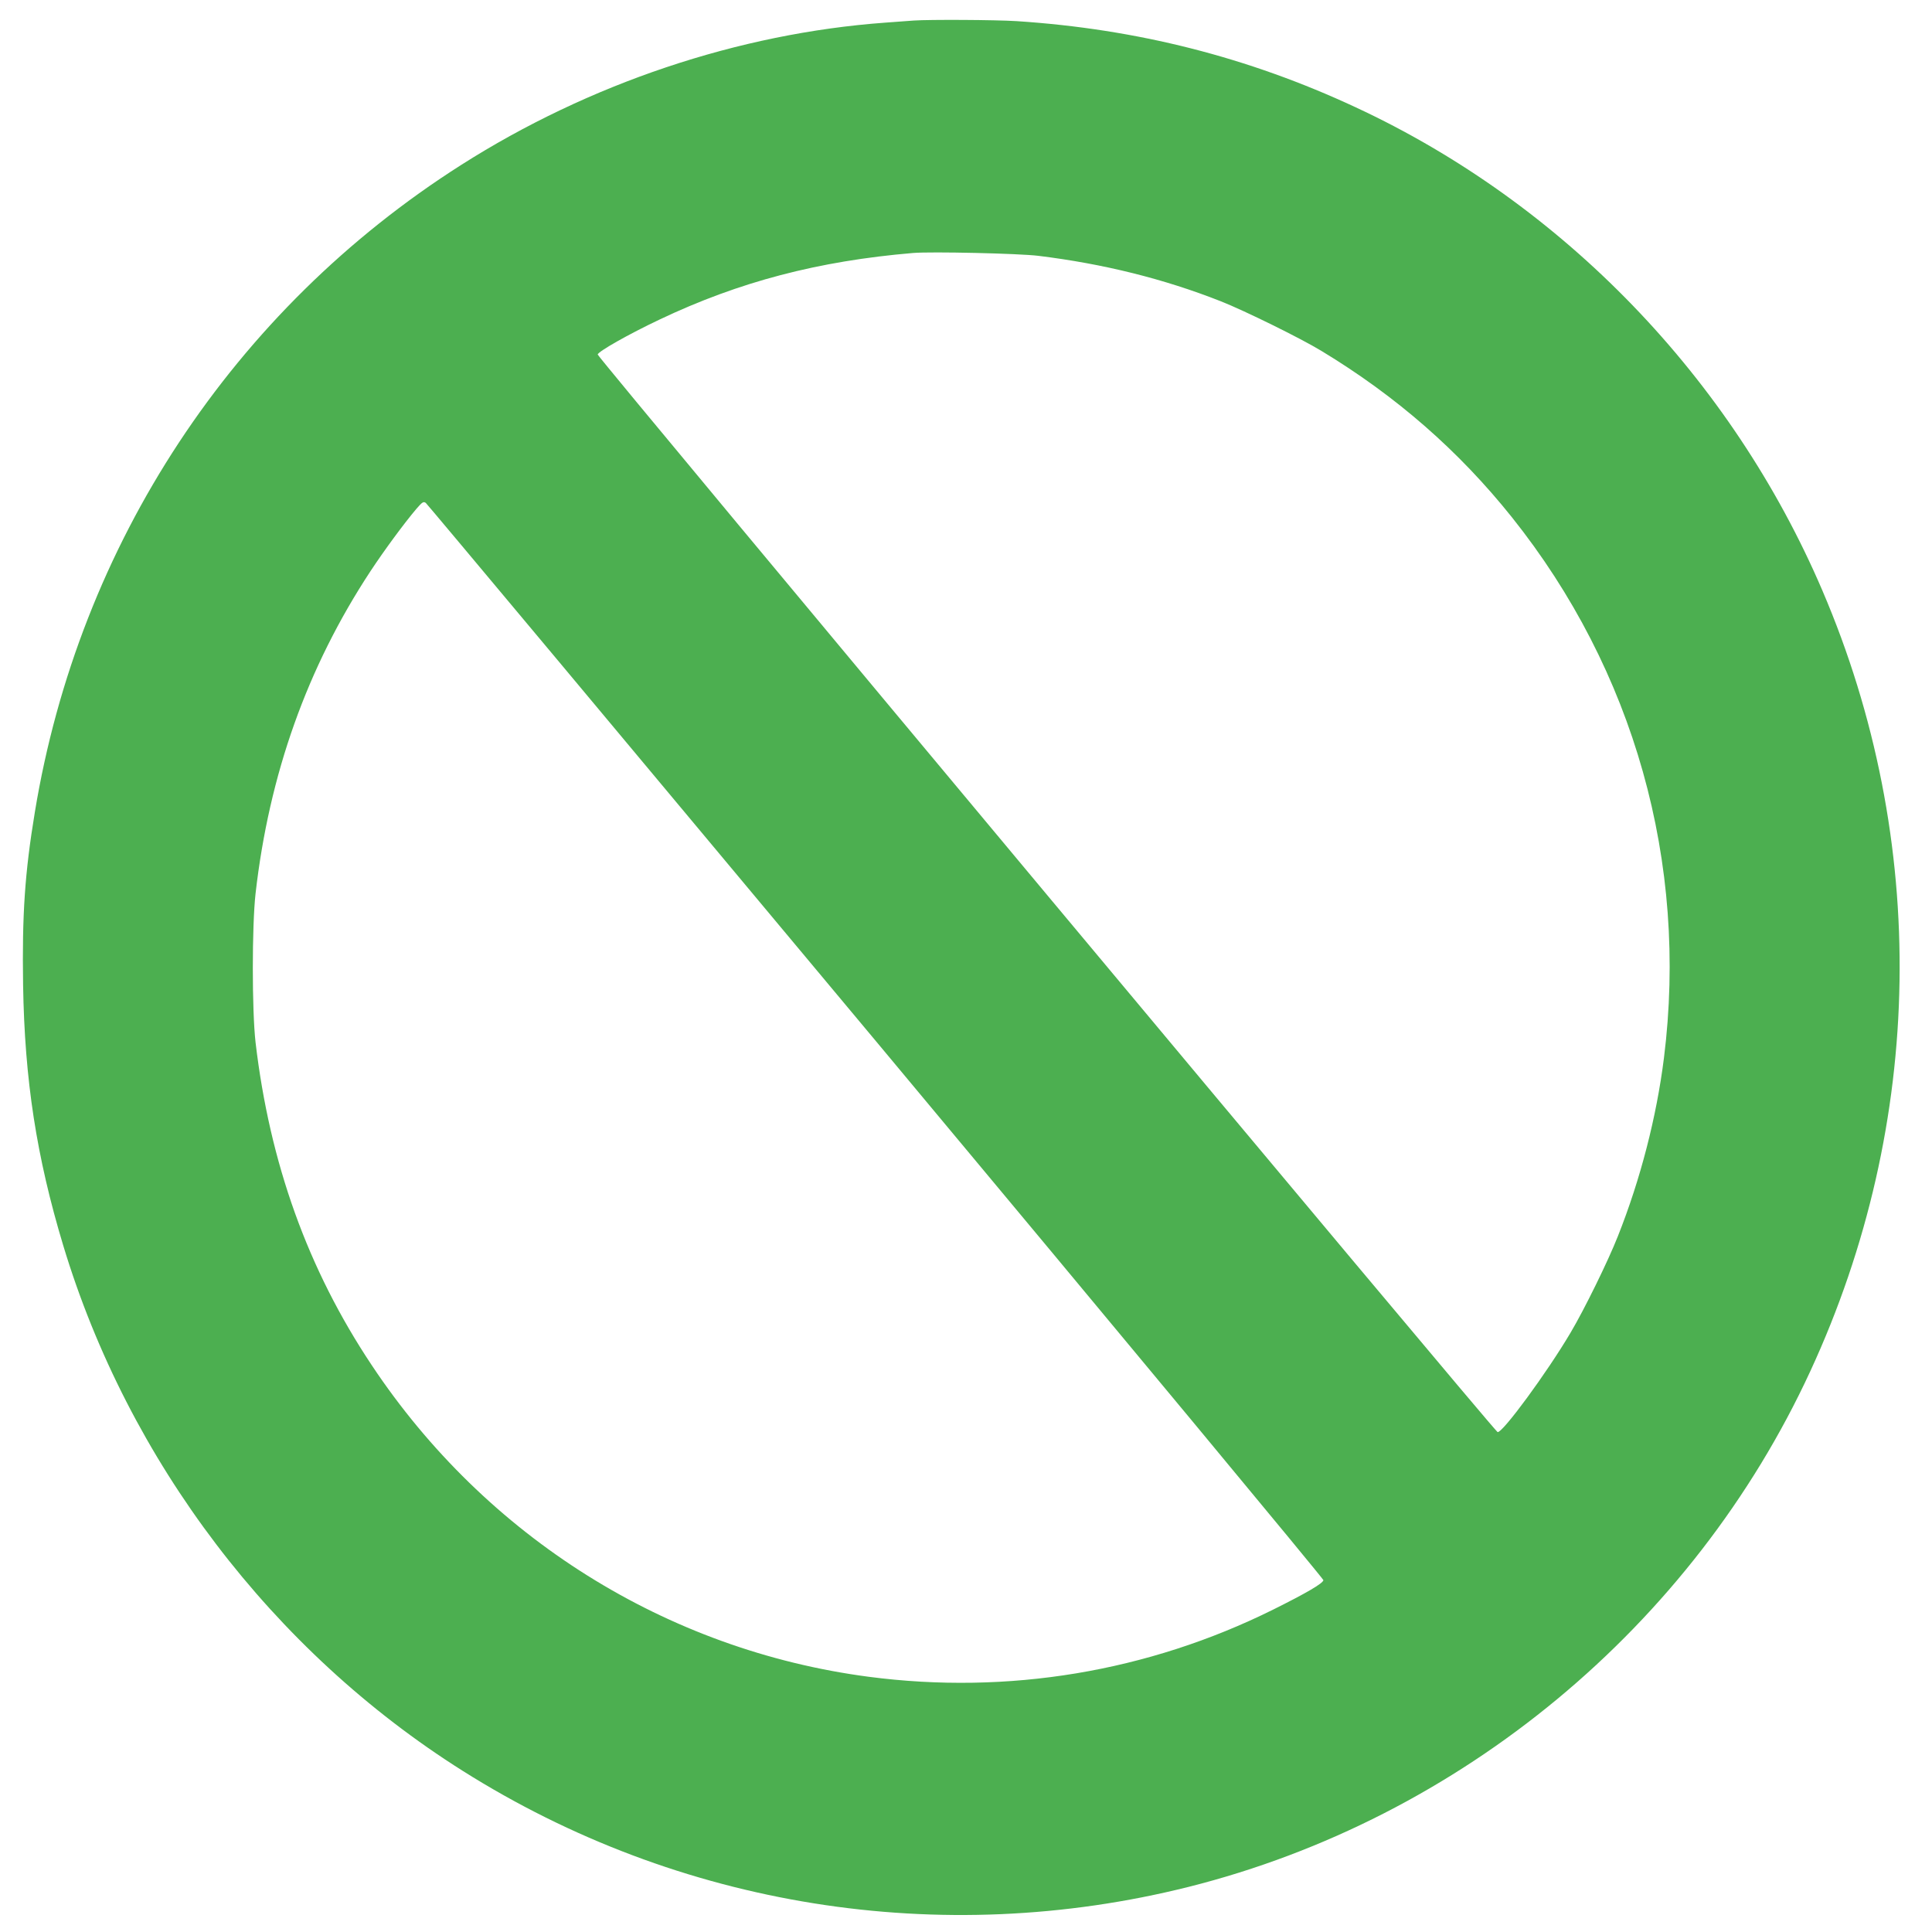 <?xml version="1.0" standalone="no"?>
<!DOCTYPE svg PUBLIC "-//W3C//DTD SVG 20010904//EN"
 "http://www.w3.org/TR/2001/REC-SVG-20010904/DTD/svg10.dtd">
<svg version="1.0" xmlns="http://www.w3.org/2000/svg"
 width="1280pt" height="1280pt" viewBox="0 0 1280 1280"
 preserveAspectRatio="xMidYMid meet">
<g transform="translate(0,1280) scale(0.1,-0.1)"
fill="#4caf50" stroke="none">
<path d="M6055 12664 c-22 -2 -107 -8 -190 -14 -972 -71 -1963 -404 -2810
-943 -1511 -961 -2532 -2512 -2824 -4287 -67 -405 -85 -681 -78 -1145 10 -630
89 -1140 266 -1727 432 -1430 1387 -2686 2646 -3480 1433 -904 3167 -1181
4810 -769 1802 453 3339 1727 4119 3417 760 1644 789 3516 80 5171 -602 1407
-1718 2563 -3092 3202 -712 332 -1450 519 -2247 571 -143 9 -577 11 -680 4z
m825 -1559 c431 -53 830 -152 1208 -301 155 -61 529 -245 667 -329 496 -300
910 -662 1261 -1101 810 -1014 1170 -2291 1008 -3584 -49 -390 -155 -802 -305
-1180 -65 -165 -222 -485 -314 -640 -158 -267 -450 -664 -483 -658 -21 4
-5961 7118 -5962 7139 0 19 205 135 410 232 526 250 1052 388 1680 441 121 10
702 -3 830 -19z m-1075 -5205 c1645 -1971 2964 -3561 2963 -3569 -4 -22 -114
-86 -333 -195 -830 -412 -1757 -566 -2680 -445 -1339 176 -2535 926 -3292
2064 -424 636 -676 1339 -770 2140 -24 213 -24 767 0 984 90 791 342 1499 761
2136 93 141 222 316 304 413 40 46 47 51 63 40 9 -7 1352 -1613 2984 -3568z"/>
</g>
</svg>
